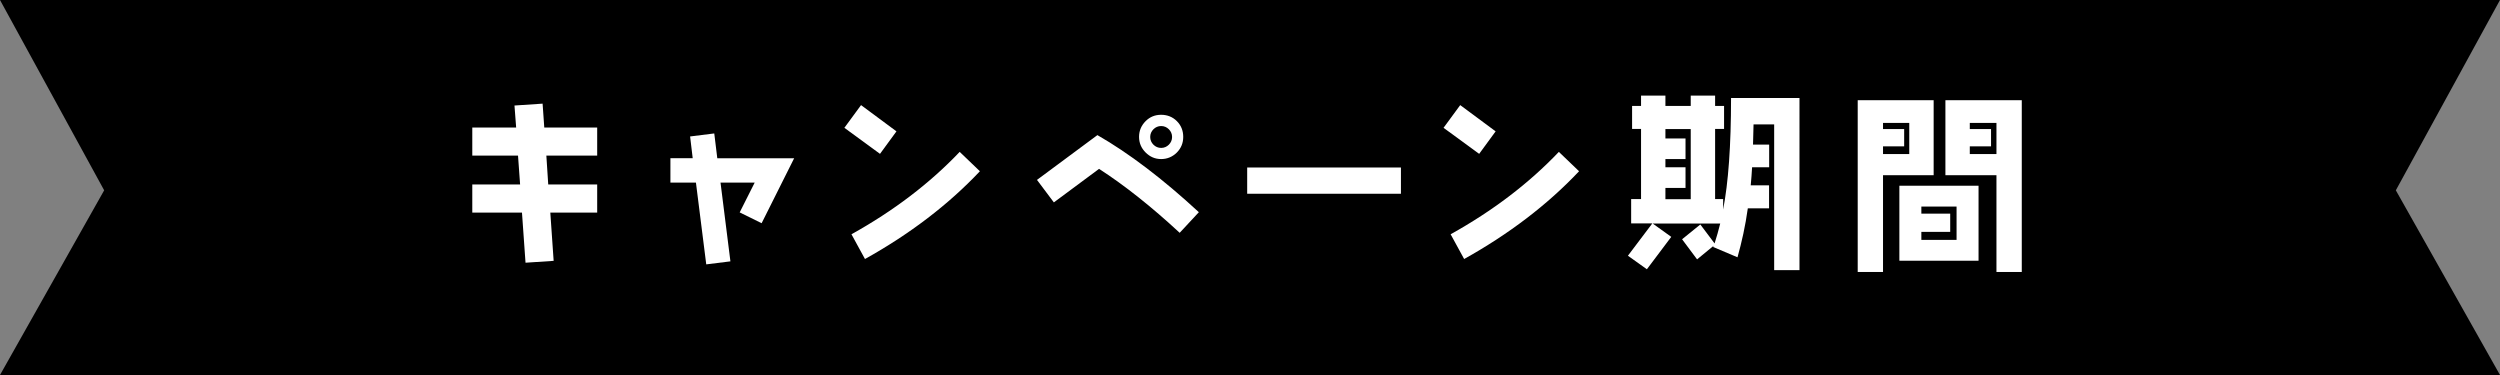 <?xml version="1.0" encoding="UTF-8"?><svg id="_レイヤー_2" xmlns="http://www.w3.org/2000/svg" viewBox="0 0 240 36"><rect x="0" y="0" width="240" height="36" fill="#808080" stroke="none"/><defs><style>.cls-1{fill:#fff;}</style></defs><g id="contents"><g><polygon points="240 36 0 36 10 18.27 0 0 240 0 230 18.27 240 36"/><g><path class="cls-1" d="M52.83,20.41l.32,4.63-2.7,.18-.34-4.81h-4.77v-2.7h4.59l-.2-2.77h-4.39v-2.7h4.21l-.16-2.11,2.7-.18,.16,2.29h5.08v2.7h-4.88l.18,2.77h4.7v2.7h-4.5Z"/><path class="cls-1" d="M73.12,21.43l-2.11-1.04,1.44-2.86h-3.28l.95,7.56-2.32,.29-.99-7.85h-2.45v-2.34h2.14l-.25-2.09,2.32-.29,.29,2.38h7.38l-3.13,6.25Z"/><path class="cls-1" d="M84.48,14.77l-3.42-2.5,1.6-2.18,3.4,2.52-1.58,2.16Zm-1.44,10.1l-1.3-2.38c4.05-2.25,7.53-4.9,10.39-7.91l1.94,1.86c-3.04,3.22-6.73,6.03-11.04,8.43Z"/><path class="cls-1" d="M113.25,22.35c-2.72-2.52-5.31-4.57-7.74-6.14l-4.34,3.22-1.62-2.16,5.8-4.3c3.02,1.73,6.27,4.2,9.74,7.4l-1.84,1.98Zm-.27-7.71c-.41,.41-.92,.63-1.51,.63s-1.08-.22-1.49-.63-.63-.9-.63-1.5,.22-1.1,.63-1.51,.9-.61,1.49-.61,1.1,.2,1.51,.61,.61,.92,.61,1.51-.2,1.08-.61,1.5Zm-.77-2.23c-.2-.2-.45-.31-.74-.31s-.54,.11-.74,.31c-.2,.2-.31,.45-.31,.74s.11,.54,.31,.74c.2,.2,.45,.31,.74,.31s.54-.11,.74-.31c.2-.2,.31-.45,.31-.74s-.11-.54-.31-.74Z"/><path class="cls-1" d="M119.73,18.6v-2.52h14.76v2.52h-14.76Z"/><path class="cls-1" d="M142,14.77l-3.42-2.5,1.6-2.18,3.4,2.52-1.58,2.16Zm-1.44,10.1l-1.3-2.38c4.05-2.25,7.53-4.9,10.39-7.91l1.94,1.86c-3.04,3.22-6.73,6.03-11.04,8.43Z"/><path class="cls-1" d="M170.32,25.93V11.94h-1.98c-.02,.7-.04,1.35-.05,1.94h1.55v2.18h-1.64c-.04,.59-.07,1.17-.13,1.73h1.76v2.21h-2.04c-.23,1.67-.58,3.24-.99,4.7l-2.34-.99,.04-.11-1.58,1.3-1.44-1.93,1.75-1.42,1.37,1.82c.2-.63,.38-1.26,.54-1.91h-6.48l1.78,1.28-2.34,3.11-1.82-1.3,2.34-3.1h-2.03v-2.34h.95v-6.73h-.86v-2.21h.86v-.99h2.34v.99h2.43v-.99h2.34v.99h.86v2.21h-.86v6.73h.77v1.01c.5-2.57,.76-6.14,.76-10.71h6.57V25.93h-2.43Zm-8.01-13.54h-2.43v.9h1.93v1.98h-1.93v.79h1.93v1.98h-1.93v1.08h2.43v-6.73Z"/><path class="cls-1" d="M180.77,16.82v9.29h-2.43V9.62h7.29v7.2h-4.86Zm2.52-5.02h-2.52v.59h2.03v1.66h-2.03v.74h2.52v-2.99Zm-.95,13.23v-7.2h7.6v7.2h-7.6Zm5.49-5.2h-3.38v.68h2.77v1.75h-2.77v.77h3.38v-3.21Zm3.83,6.28v-9.29h-4.9v-7.2h7.33V26.11h-2.43Zm0-14.31h-2.56v.59h2.04v1.66h-2.04v.74h2.56v-2.99Z"/></g></g></g></svg>